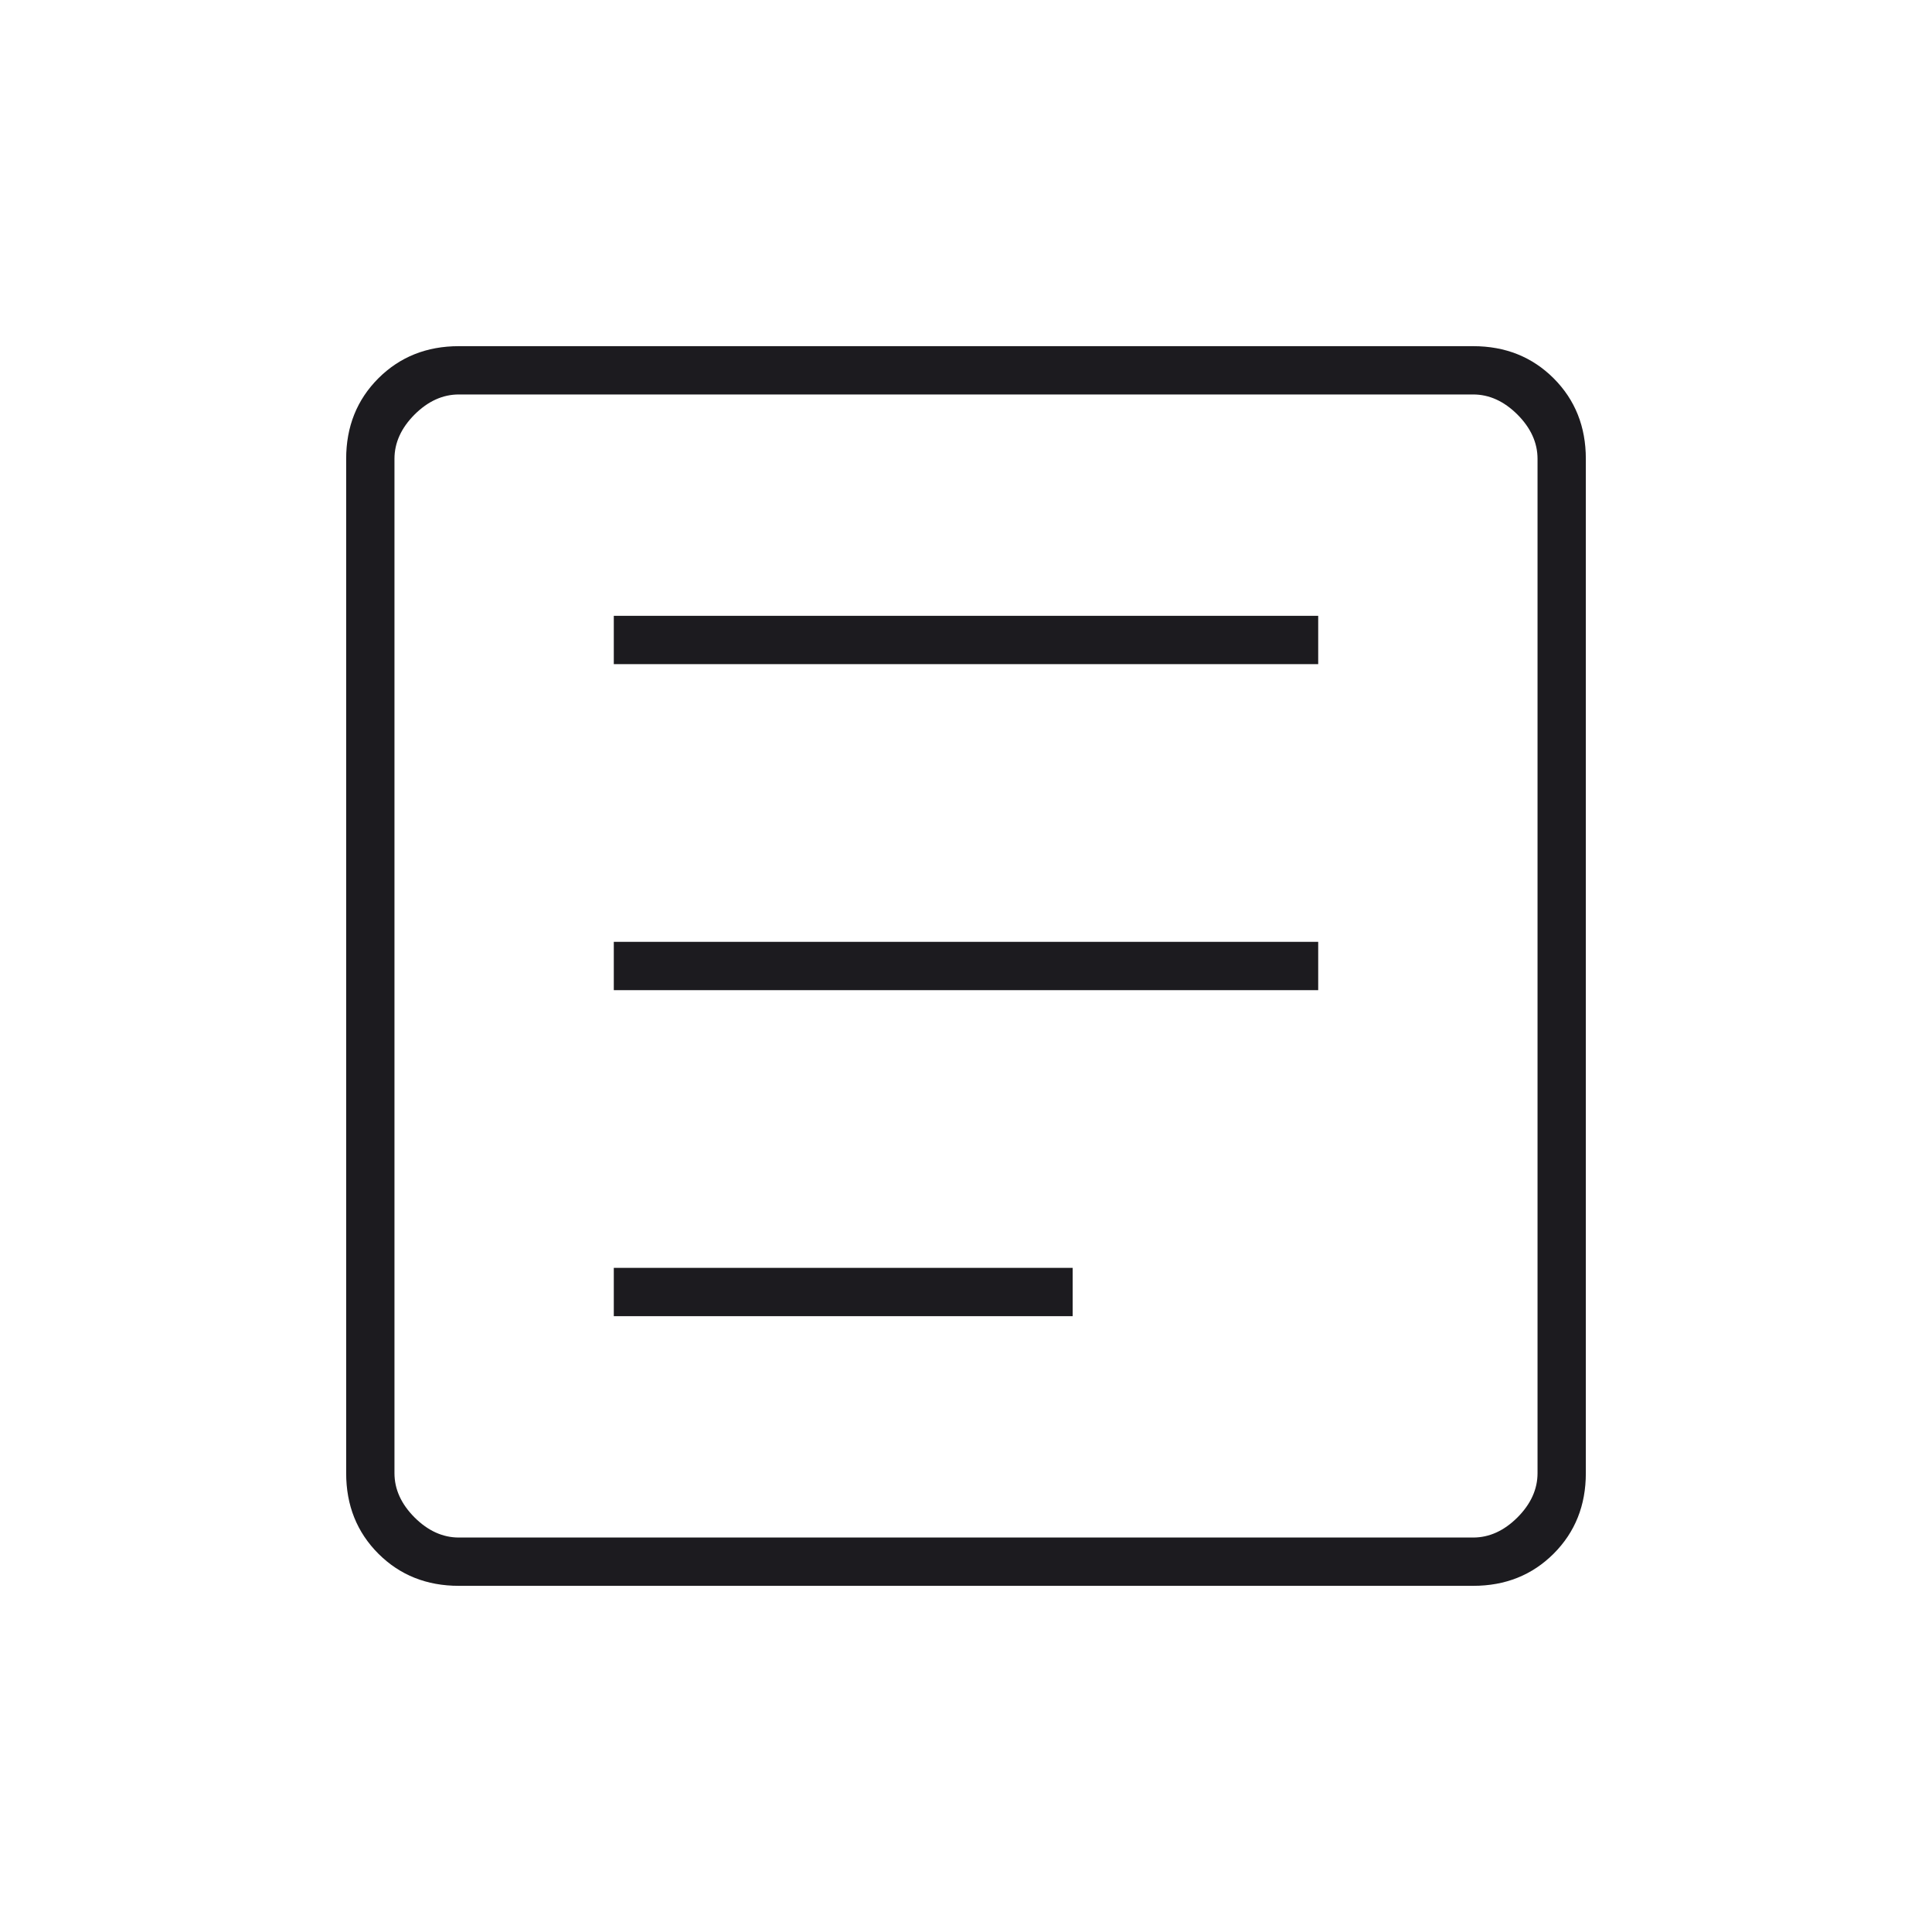 <?xml version="1.0" encoding="UTF-8"?> <svg xmlns="http://www.w3.org/2000/svg" width="40" height="40" viewBox="0 0 40 40" fill="none"> <mask id="mask0_39_1101" style="mask-type:alpha" maskUnits="userSpaceOnUse" x="0" y="0" width="40" height="40"> <rect width="40" height="40" fill="#D9D9D9"></rect> </mask> <g mask="url(#mask0_39_1101)"> <mask id="mask1_39_1101" style="mask-type:alpha" maskUnits="userSpaceOnUse" x="0" y="0" width="40" height="40"> <rect width="40" height="40" fill="#D9D9D9"></rect> </mask> <g mask="url(#mask1_39_1101)"> <path d="M12.708 27.25H22.208V26.25H12.708V27.25ZM12.708 20.5H27.292V19.5H12.708V20.5ZM12.708 13.75H27.292V12.75H12.708V13.75ZM9.5 32.833C8.833 32.833 8.278 32.611 7.833 32.167C7.389 31.722 7.167 31.167 7.167 30.5V9.5C7.167 8.833 7.389 8.278 7.833 7.833C8.278 7.389 8.833 7.167 9.5 7.167H30.5C31.167 7.167 31.722 7.389 32.167 7.833C32.611 8.278 32.833 8.833 32.833 9.5V30.5C32.833 31.167 32.611 31.722 32.167 32.167C31.722 32.611 31.167 32.833 30.5 32.833H9.5ZM9.5 31.833H30.5C30.833 31.833 31.139 31.694 31.417 31.417C31.694 31.139 31.833 30.833 31.833 30.5V9.5C31.833 9.167 31.694 8.861 31.417 8.583C31.139 8.306 30.833 8.167 30.5 8.167H9.5C9.167 8.167 8.861 8.306 8.583 8.583C8.306 8.861 8.167 9.167 8.167 9.5V30.5C8.167 30.833 8.306 31.139 8.583 31.417C8.861 31.694 9.167 31.833 9.5 31.833Z" fill="#1C1B1F"></path> </g> </g> </svg> 